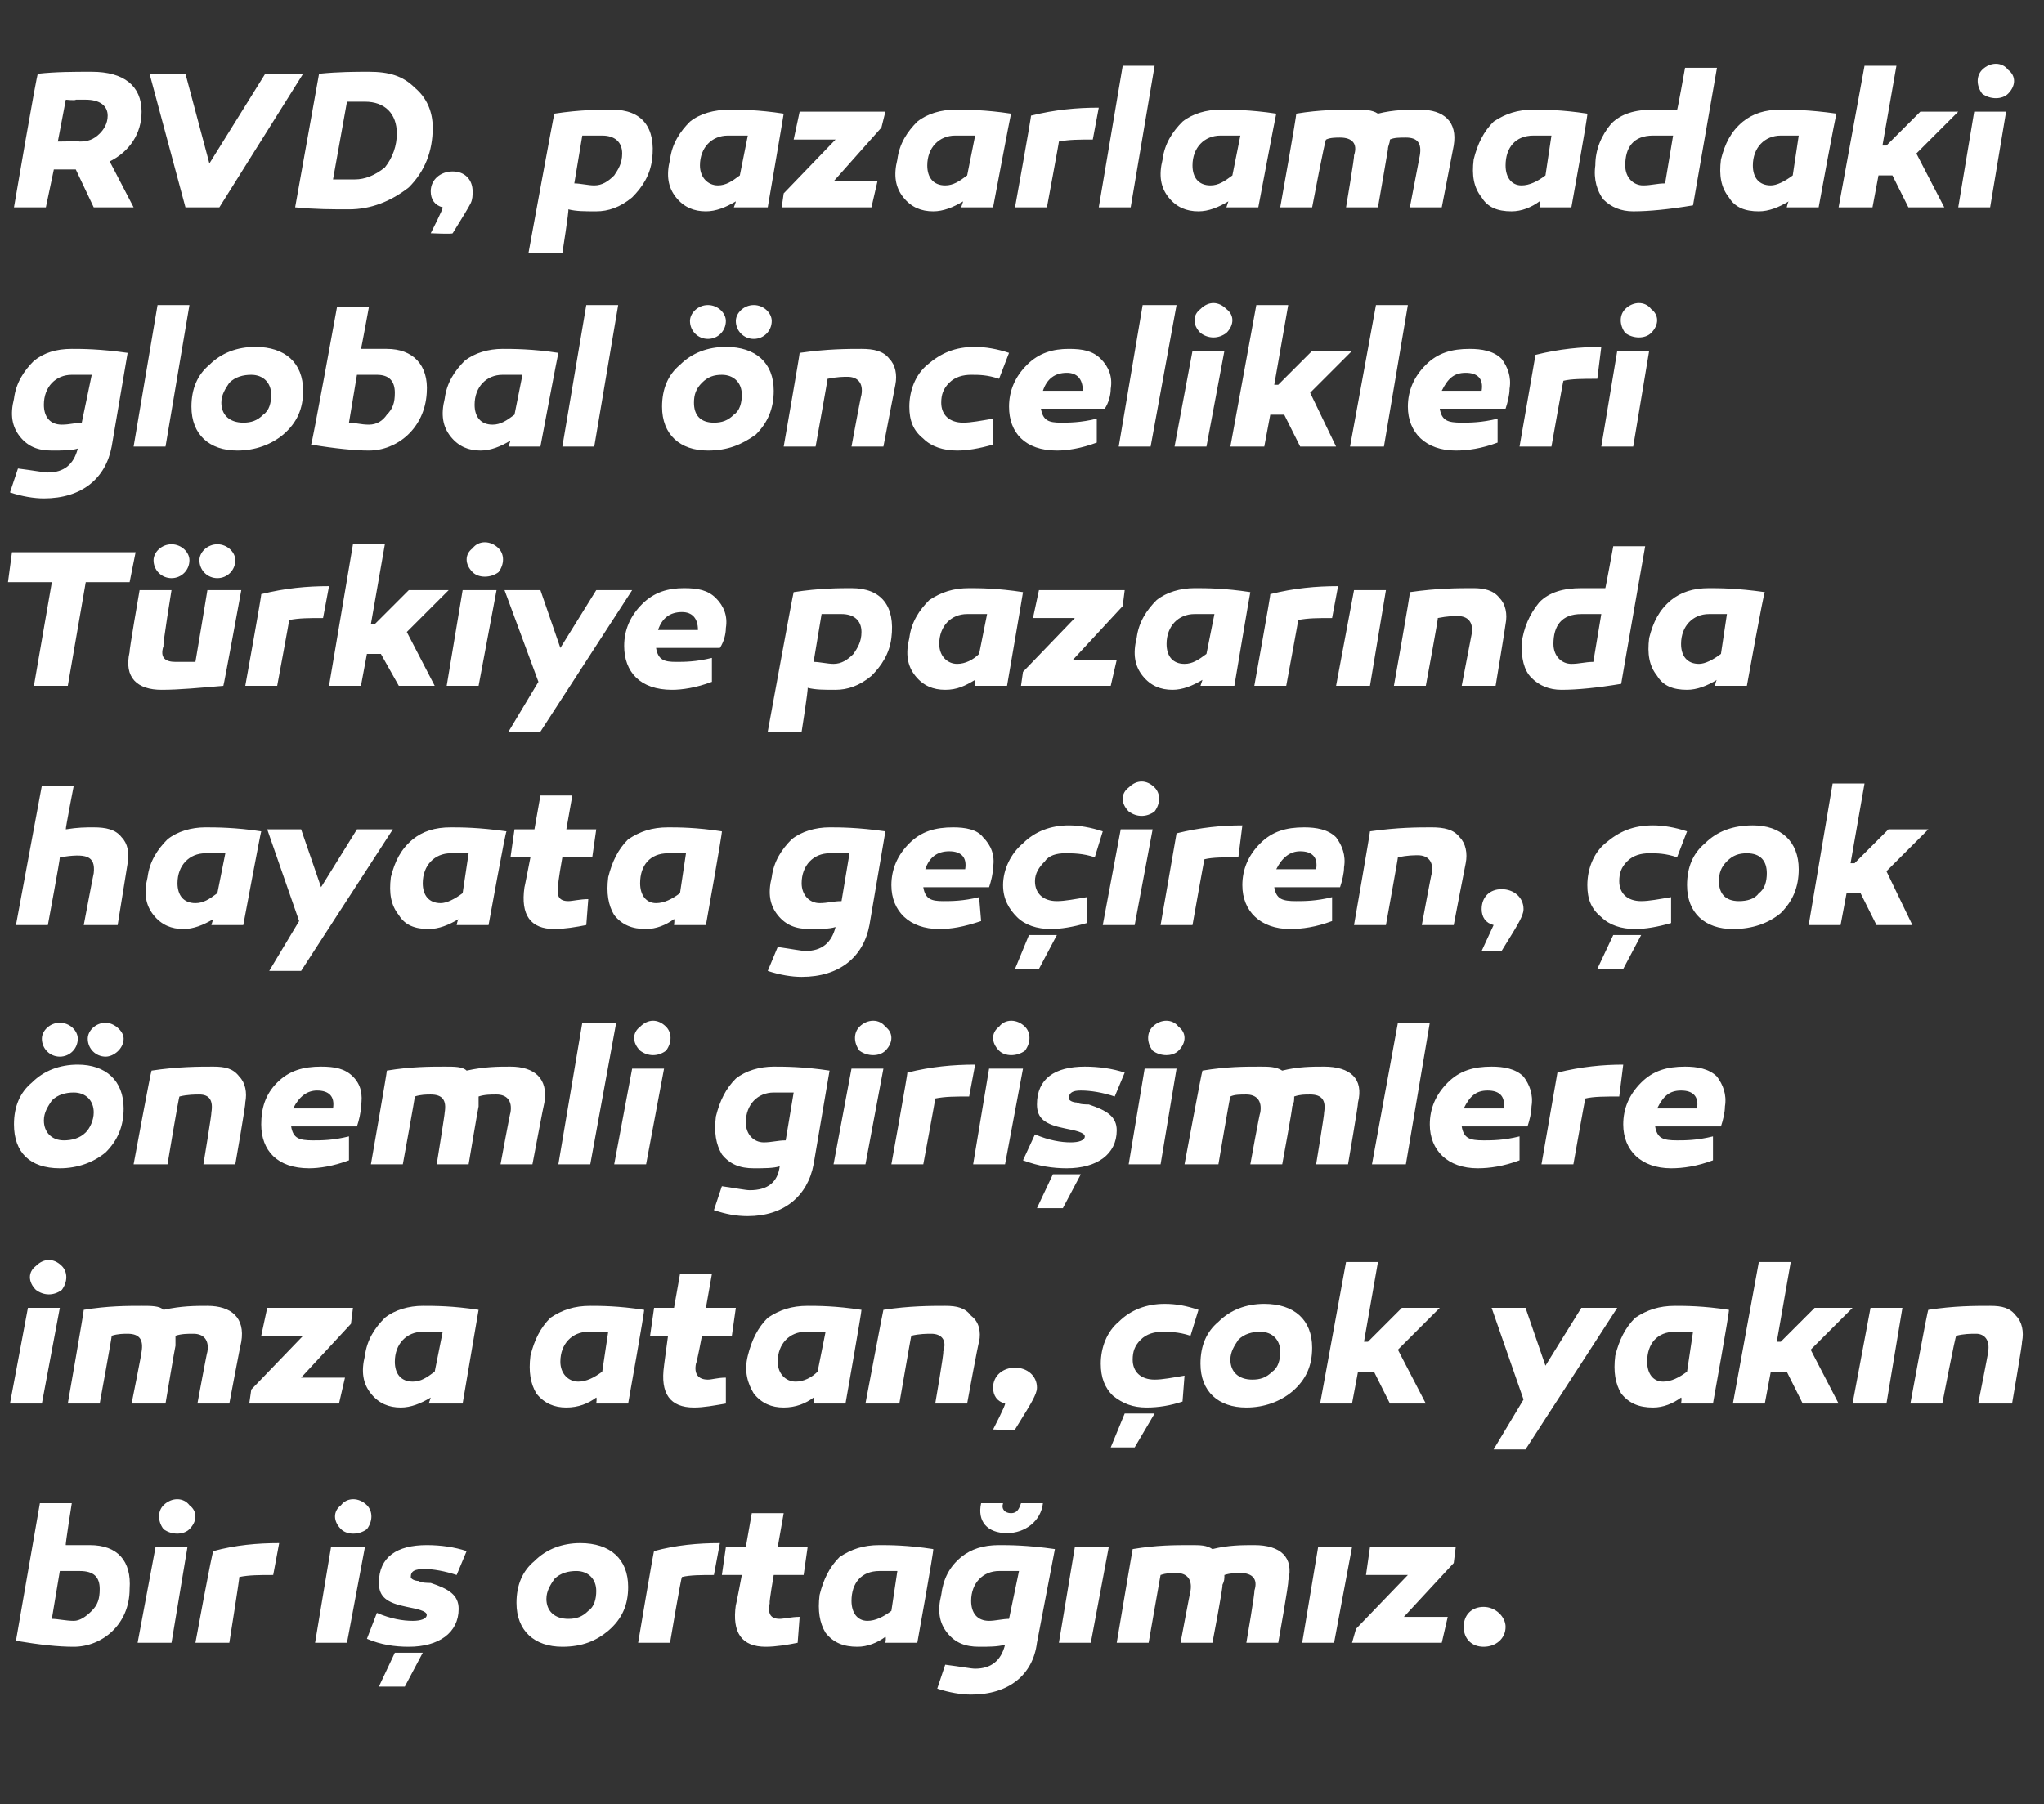 <?xml version="1.0" standalone="no"?><!DOCTYPE svg PUBLIC "-//W3C//DTD SVG 1.1//EN" "http://www.w3.org/Graphics/SVG/1.1/DTD/svg11.dtd"><svg xmlns="http://www.w3.org/2000/svg" version="1.1" width="102.5px" height="90.5px" viewBox="0 -3 102.5 90.5" style="top:-3px"><rect x="0" y="-3" width="102.5" height="90.5" fill="#333333" stroke="none"/>  <desc>RVD, pazarlamadaki global ncelikleri T rkiye pazar nda hayata ge iren, ok nemli giri imlere imza atan, ok yak n b...</desc>  <defs/>  <g id="Polygon47406">    <path d="M 3.3 74.5 C 3.8 74.5 4.2 74.5 4.5 74.5 C 5.9 74.5 6.6 75.3 6.5 76.7 C 6.5 78.5 5.1 79.6 3.7 79.6 C 2.9 79.6 2 79.5 0.8 79.3 C 0.79 79.35 2 72.4 2 72.4 L 3.6 72.4 C 3.6 72.4 3.26 74.54 3.3 74.5 Z M 4 75.8 C 3.7 75.8 3.4 75.8 3 75.8 C 3 75.8 2.6 78.2 2.6 78.2 C 2.9 78.2 3.3 78.3 3.7 78.3 C 4 78.3 4.3 78.1 4.6 77.8 C 4.9 77.5 5 77.2 5 76.7 C 5 76.1 4.7 75.8 4 75.8 C 4 75.8 4 75.8 4 75.8 Z M 8.2 73.7 C 7.9 73.3 7.9 72.8 8.2 72.5 C 8.6 72.1 9.2 72.1 9.5 72.5 C 9.9 72.8 9.9 73.3 9.5 73.7 C 9.2 74 8.6 74 8.2 73.7 Z M 8.6 79.4 L 6.9 79.4 L 7.8 74.6 L 9.4 74.6 L 8.6 79.4 Z M 13.7 76 C 13 76 12.5 76 12 76.1 C 12.03 76.07 11.5 79.4 11.5 79.4 L 9.8 79.4 C 9.8 79.4 10.65 74.75 10.7 74.8 C 11.8 74.5 12.9 74.4 14 74.4 C 14 74.4 13.7 76 13.7 76 Z M 17.1 73.7 C 16.7 73.3 16.7 72.8 17.1 72.5 C 17.4 72.1 18 72.1 18.4 72.5 C 18.7 72.8 18.7 73.3 18.4 73.7 C 18 74 17.4 74 17.1 73.7 Z M 17.4 79.4 L 15.8 79.4 L 16.6 74.6 L 18.3 74.6 L 17.4 79.4 Z M 18.9 77.9 C 19.6 78.2 20.2 78.3 20.7 78.3 C 21.1 78.3 21.4 78.2 21.4 78 C 21.4 77.8 20.9 77.7 20.4 77.6 C 19.4 77.4 19 77.1 19 76.4 C 19 75.1 19.9 74.5 21.4 74.5 C 22.1 74.5 22.8 74.6 23.4 74.8 C 23.4 74.8 22.9 76 22.9 76 C 22.3 75.8 21.7 75.7 21.3 75.7 C 20.8 75.7 20.6 75.8 20.6 76.1 C 20.6 76.2 20.8 76.3 21 76.3 C 21.1 76.4 21.5 76.4 21.6 76.4 C 22.5 76.7 23 77 23 77.7 C 23 78.9 22 79.6 20.5 79.6 C 19.8 79.6 19.1 79.5 18.4 79.2 C 18.4 79.2 18.9 77.9 18.9 77.9 Z M 19 81.6 L 19.8 79.9 L 21.2 79.9 L 20.3 81.6 L 19 81.6 Z M 31.5 76.6 C 31.5 77.5 31.2 78.2 30.5 78.8 C 29.9 79.3 29.2 79.6 28.2 79.6 C 26.8 79.6 25.9 78.8 25.9 77.4 C 25.9 76.5 26.2 75.8 26.8 75.3 C 27.4 74.7 28.2 74.4 29.1 74.4 C 30.6 74.4 31.5 75.2 31.5 76.6 Z M 29.5 77.8 C 29.8 77.6 29.9 77.2 29.9 76.8 C 29.9 76.2 29.5 75.8 28.9 75.8 C 28.5 75.8 28.1 75.9 27.8 76.2 C 27.6 76.5 27.4 76.8 27.4 77.2 C 27.4 77.8 27.8 78.2 28.5 78.2 C 28.9 78.2 29.2 78.1 29.5 77.8 Z M 35.8 76 C 35.2 76 34.6 76 34.2 76.1 C 34.16 76.07 33.6 79.4 33.6 79.4 L 32 79.4 C 32 79.4 32.78 74.75 32.8 74.8 C 33.9 74.5 35 74.4 36.1 74.4 C 36.1 74.4 35.8 76 35.8 76 Z M 40 79.4 C 39.5 79.5 38.9 79.6 38.4 79.6 C 37.2 79.6 36.7 78.9 36.9 77.5 C 36.91 77.54 37.2 76 37.2 76 L 36.2 76 L 36.4 74.6 L 37.4 74.6 L 37.7 72.9 L 39.3 72.9 L 39 74.6 L 40.5 74.6 L 40.3 76 L 38.8 76 C 38.8 76 38.56 77.38 38.6 77.4 C 38.5 77.9 38.6 78.2 39.1 78.2 C 39.3 78.2 39.7 78.1 40.1 78.1 C 40.1 78.1 40 79.4 40 79.4 Z M 46.8 74.7 C 46.85 74.69 46 79.4 46 79.4 L 44.4 79.4 C 44.4 79.4 44.45 79.12 44.4 79.1 C 44 79.4 43.5 79.6 43 79.6 C 42.3 79.6 41.8 79.4 41.4 78.9 C 41.1 78.4 41 77.8 41.1 77 C 41.3 76.2 41.6 75.6 42.1 75.1 C 42.7 74.7 43.3 74.5 44.1 74.5 C 44.6 74.5 45.5 74.5 46.8 74.7 Z M 42.7 77.3 C 42.7 77.9 43 78.3 43.5 78.3 C 43.9 78.3 44.3 78.1 44.7 77.8 C 44.7 77.8 45 75.8 45 75.8 C 44.7 75.8 44.3 75.8 44.1 75.8 C 43.2 75.8 42.7 76.4 42.7 77.3 Z M 52.3 72.4 C 52.2 73.3 51.4 73.9 50.5 73.9 C 49.5 73.9 49 73.3 49.2 72.4 C 49.2 72.4 50.3 72.4 50.3 72.4 C 50.2 72.7 50.4 72.9 50.7 72.9 C 51 72.9 51.1 72.7 51.2 72.4 C 51.2 72.4 52.3 72.4 52.3 72.4 Z M 52.9 74.7 C 52.9 74.7 52 79.4 52 79.4 C 51.8 81 50.6 82 48.7 82 C 48.2 82 47.6 81.9 47 81.7 C 47 81.7 47.4 80.5 47.4 80.5 C 48.2 80.6 48.7 80.7 48.9 80.7 C 49.7 80.7 50.2 80.3 50.4 79.5 C 50 79.6 49.6 79.6 49.1 79.6 C 48.4 79.6 47.9 79.4 47.5 78.9 C 47.1 78.4 47 77.8 47.2 77 C 47.3 76.2 47.6 75.6 48.2 75.1 C 48.7 74.7 49.3 74.5 50.1 74.5 C 50.6 74.5 51.5 74.5 52.9 74.7 Z M 48.7 77.3 C 48.7 77.9 49 78.3 49.6 78.3 C 49.9 78.3 50.3 78.2 50.6 78.2 C 50.6 78.2 51.1 75.8 51.1 75.8 C 50.7 75.8 50.4 75.8 50.1 75.8 C 49.3 75.8 48.7 76.4 48.7 77.3 Z M 54.7 79.4 L 53.1 79.4 L 53.9 74.6 L 55.6 74.6 L 54.7 79.4 Z M 64.6 76.3 C 64.65 76.32 64.1 79.4 64.1 79.4 L 62.5 79.4 C 62.5 79.4 62.95 76.8 62.9 76.8 C 63.1 76.2 62.8 75.9 62.2 75.9 C 62 75.9 61.7 75.9 61.4 76 C 61.4 76.2 61.4 76.3 61.3 76.5 C 61.35 76.53 60.8 79.4 60.8 79.4 L 59.2 79.4 C 59.2 79.4 59.69 76.8 59.7 76.8 C 59.8 76.2 59.5 75.9 59 75.9 C 58.7 75.9 58.5 75.9 58.2 76 C 58.2 75.96 57.6 79.4 57.6 79.4 L 56 79.4 C 56 79.4 56.79 74.71 56.8 74.7 C 58 74.5 58.9 74.5 59.7 74.5 C 60.2 74.5 60.5 74.5 60.8 74.7 C 61.6 74.5 62.3 74.5 62.9 74.5 C 64.2 74.5 64.9 75.1 64.6 76.3 Z M 66.9 79.4 L 65.3 79.4 L 66.1 74.6 L 67.8 74.6 L 66.9 79.4 Z M 70.4 78.1 L 72.6 78.1 L 72.3 79.4 L 67.8 79.4 L 68 78.7 L 70.6 76 L 68.5 76 L 68.7 74.6 L 73 74.6 L 72.9 75.4 L 70.4 78.1 Z M 74.4 79.6 C 73.8 79.6 73.4 79.2 73.4 78.6 C 73.4 78 73.8 77.6 74.4 77.6 C 75 77.6 75.5 78.1 75.5 78.6 C 75.5 79.2 75 79.6 74.4 79.6 Z " stroke="none" fill="#fff"/>  </g>  <g id="Polygon47405">    <path d="M 1.8 61.7 C 1.4 61.3 1.4 60.8 1.8 60.5 C 2.2 60.1 2.7 60.1 3.1 60.5 C 3.4 60.8 3.4 61.3 3.1 61.7 C 2.7 62 2.2 62 1.8 61.7 Z M 2.1 67.4 L 0.5 67.4 L 1.4 62.6 L 3 62.6 L 2.1 67.4 Z M 12.1 64.3 C 12.08 64.32 11.5 67.4 11.5 67.4 L 9.9 67.4 C 9.9 67.4 10.38 64.8 10.4 64.8 C 10.5 64.2 10.2 63.9 9.7 63.9 C 9.4 63.9 9.1 63.9 8.8 64 C 8.8 64.2 8.8 64.3 8.8 64.5 C 8.78 64.53 8.3 67.4 8.3 67.4 L 6.6 67.4 C 6.6 67.4 7.12 64.8 7.1 64.8 C 7.2 64.2 7 63.9 6.4 63.9 C 6.2 63.9 5.9 63.9 5.6 64 C 5.63 63.96 5 67.4 5 67.4 L 3.4 67.4 C 3.4 67.4 4.22 62.71 4.2 62.7 C 5.4 62.5 6.4 62.5 7.1 62.5 C 7.6 62.5 8 62.5 8.2 62.7 C 9.1 62.5 9.8 62.5 10.4 62.5 C 11.6 62.5 12.3 63.1 12.1 64.3 Z M 15.1 66.1 L 17.3 66.1 L 17 67.4 L 12.5 67.4 L 12.6 66.7 L 15.2 64 L 13.1 64 L 13.4 62.6 L 17.7 62.6 L 17.6 63.4 L 15.1 66.1 Z M 24 62.7 C 24 62.69 23.2 67.4 23.2 67.4 L 21.5 67.4 C 21.5 67.4 21.6 67.12 21.6 67.1 C 21.1 67.4 20.6 67.6 20.1 67.6 C 19.5 67.6 19 67.4 18.6 66.9 C 18.2 66.4 18.1 65.8 18.3 65 C 18.4 64.2 18.8 63.6 19.3 63.1 C 19.8 62.7 20.5 62.5 21.2 62.5 C 21.8 62.5 22.7 62.5 24 62.7 Z M 19.8 65.3 C 19.8 65.9 20.1 66.3 20.7 66.3 C 21.1 66.3 21.4 66.1 21.8 65.8 C 21.8 65.8 22.2 63.8 22.2 63.8 C 21.8 63.8 21.5 63.8 21.2 63.8 C 20.4 63.8 19.8 64.4 19.8 65.3 Z M 32.3 62.7 C 32.34 62.69 31.5 67.4 31.5 67.4 L 29.9 67.4 C 29.9 67.4 29.94 67.12 29.9 67.1 C 29.5 67.4 29 67.6 28.4 67.6 C 27.8 67.6 27.3 67.4 26.9 66.9 C 26.6 66.4 26.5 65.8 26.6 65 C 26.8 64.2 27.1 63.6 27.6 63.1 C 28.2 62.7 28.8 62.5 29.6 62.5 C 30.1 62.5 31 62.5 32.3 62.7 Z M 28.1 65.3 C 28.1 65.9 28.5 66.3 29 66.3 C 29.4 66.3 29.8 66.1 30.2 65.8 C 30.2 65.8 30.5 63.8 30.5 63.8 C 30.2 63.8 29.8 63.8 29.5 63.8 C 28.7 63.8 28.1 64.4 28.1 65.3 Z M 36.4 67.4 C 35.8 67.5 35.3 67.6 34.8 67.6 C 33.6 67.6 33.1 66.9 33.3 65.5 C 33.29 65.54 33.5 64 33.5 64 L 32.6 64 L 32.8 62.6 L 33.8 62.6 L 34.1 60.9 L 35.7 60.9 L 35.4 62.6 L 36.9 62.6 L 36.7 64 L 35.2 64 C 35.2 64 34.94 65.38 34.9 65.4 C 34.8 65.9 35 66.2 35.5 66.2 C 35.7 66.2 36 66.1 36.4 66.1 C 36.4 66.1 36.4 67.4 36.4 67.4 Z M 43.2 62.7 C 43.23 62.69 42.4 67.4 42.4 67.4 L 40.8 67.4 C 40.8 67.4 40.83 67.12 40.8 67.1 C 40.4 67.4 39.9 67.6 39.3 67.6 C 38.7 67.6 38.2 67.4 37.8 66.9 C 37.5 66.4 37.3 65.8 37.5 65 C 37.7 64.2 38 63.6 38.5 63.1 C 39.1 62.7 39.7 62.5 40.5 62.5 C 41 62.5 41.9 62.5 43.2 62.7 Z M 39 65.3 C 39 65.9 39.4 66.3 39.9 66.3 C 40.3 66.3 40.7 66.1 41 65.8 C 41 65.8 41.4 63.8 41.4 63.8 C 41.1 63.8 40.7 63.8 40.4 63.8 C 39.6 63.8 39 64.4 39 65.3 Z M 48.7 63 C 49.1 63.3 49.2 63.8 49.1 64.3 C 49.06 64.32 48.5 67.4 48.5 67.4 L 46.9 67.4 C 46.9 67.4 47.35 64.8 47.3 64.8 C 47.5 64.2 47.2 63.9 46.7 63.9 C 46.5 63.9 46.1 63.9 45.7 64 C 45.69 63.97 45.1 67.4 45.1 67.4 L 43.4 67.4 C 43.4 67.4 44.29 62.69 44.3 62.7 C 45.6 62.5 46.7 62.5 47.4 62.5 C 48 62.5 48.4 62.6 48.7 63 Z M 50.4 67.4 C 50 67.3 49.8 67 49.8 66.6 C 49.8 66 50.3 65.6 50.9 65.6 C 51.5 65.6 52 66 52 66.6 C 52 66.8 51.9 67 51.8 67.2 C 51.7 67.4 51.4 67.9 50.9 68.7 C 50.9 68.75 49.8 68.7 49.8 68.7 C 49.8 68.7 50.45 67.45 50.4 67.4 Z M 59.7 64 C 59.1 63.8 58.6 63.8 58.3 63.8 C 57.9 63.8 57.5 63.9 57.2 64.2 C 56.9 64.5 56.8 64.8 56.8 65.2 C 56.8 65.8 57.2 66.2 57.9 66.2 C 58.3 66.2 58.8 66.1 59.4 66 C 59.4 66 59.3 67.3 59.3 67.3 C 58.7 67.5 58.1 67.6 57.5 67.6 C 56.8 67.6 56.3 67.4 55.8 67 C 55.4 66.6 55.2 66.1 55.2 65.4 C 55.2 64.6 55.5 63.8 56.1 63.3 C 56.7 62.7 57.5 62.4 58.4 62.4 C 59 62.4 59.5 62.5 60.1 62.7 C 60.1 62.7 59.7 64 59.7 64 Z M 55.7 69.6 L 56.4 67.9 L 57.9 67.9 L 56.9 69.6 L 55.7 69.6 Z M 65.8 64.6 C 65.8 65.5 65.5 66.2 64.8 66.8 C 64.2 67.3 63.4 67.6 62.5 67.6 C 61.1 67.6 60.2 66.8 60.2 65.4 C 60.2 64.5 60.5 63.8 61.1 63.3 C 61.7 62.7 62.5 62.4 63.4 62.4 C 64.9 62.4 65.8 63.2 65.8 64.6 Z M 63.8 65.8 C 64.1 65.6 64.2 65.2 64.2 64.8 C 64.2 64.2 63.8 63.8 63.2 63.8 C 62.8 63.8 62.4 63.9 62.1 64.2 C 61.9 64.5 61.7 64.8 61.7 65.2 C 61.7 65.8 62.1 66.2 62.8 66.2 C 63.2 66.2 63.5 66.1 63.8 65.8 Z M 68.6 64.3 L 70.3 62.6 L 72.2 62.6 L 70.1 64.7 L 71.5 67.4 L 69.7 67.4 L 68.9 65.8 L 68.1 65.8 L 67.8 67.4 L 66.2 67.4 L 67.5 60.3 L 69.1 60.3 L 68.4 64.3 L 68.6 64.3 Z M 76.5 69.7 L 74.9 69.7 L 76.4 67.2 L 74.8 62.6 L 76.5 62.6 L 77.5 65.5 L 79.3 62.6 L 81.1 62.6 L 76.5 69.7 Z M 86.7 62.7 C 86.75 62.69 85.9 67.4 85.9 67.4 L 84.3 67.4 C 84.3 67.4 84.35 67.12 84.3 67.1 C 83.9 67.4 83.4 67.6 82.9 67.6 C 82.2 67.6 81.7 67.4 81.3 66.9 C 81 66.4 80.9 65.8 81 65 C 81.2 64.2 81.5 63.6 82 63.1 C 82.6 62.7 83.2 62.5 84 62.5 C 84.5 62.5 85.4 62.5 86.7 62.7 Z M 82.6 65.3 C 82.6 65.9 82.9 66.3 83.4 66.3 C 83.8 66.3 84.2 66.1 84.6 65.8 C 84.6 65.8 84.9 63.8 84.9 63.8 C 84.6 63.8 84.2 63.8 84 63.8 C 83.1 63.8 82.6 64.4 82.6 65.3 Z M 89.3 64.3 L 91 62.6 L 92.9 62.6 L 90.8 64.7 L 92.2 67.4 L 90.4 67.4 L 89.6 65.8 L 88.8 65.8 L 88.5 67.4 L 86.9 67.4 L 88.2 60.3 L 89.8 60.3 L 89.1 64.3 L 89.3 64.3 Z M 94.6 67.4 L 92.9 67.4 L 93.8 62.6 L 95.4 62.6 L 94.6 67.4 Z M 101.1 63 C 101.4 63.3 101.5 63.8 101.4 64.3 C 101.43 64.32 100.9 67.4 100.9 67.4 L 99.2 67.4 C 99.2 67.4 99.72 64.8 99.7 64.8 C 99.8 64.2 99.5 63.9 99.1 63.9 C 98.8 63.9 98.5 63.9 98.1 64 C 98.06 63.97 97.4 67.4 97.4 67.4 L 95.8 67.4 C 95.8 67.4 96.66 62.69 96.7 62.7 C 98 62.5 99 62.5 99.8 62.5 C 100.4 62.5 100.8 62.6 101.1 63 Z " stroke="none" fill="#fff"/>  </g>  <g id="Polygon47404">    <path d="M 3.9 49.1 C 3.9 49.6 3.5 50 3 50 C 2.5 50 2.1 49.6 2.1 49.1 C 2.1 48.7 2.5 48.3 3 48.3 C 3.5 48.3 3.9 48.7 3.9 49.1 Z M 6.2 49.1 C 6.2 49.6 5.7 50 5.3 50 C 4.8 50 4.4 49.6 4.4 49.1 C 4.4 48.7 4.8 48.3 5.3 48.3 C 5.7 48.3 6.2 48.7 6.2 49.1 Z M 3.9 50.4 C 5.3 50.4 6.2 51.2 6.2 52.6 C 6.2 53.5 5.9 54.2 5.3 54.8 C 4.7 55.3 3.9 55.6 3 55.6 C 1.5 55.6 0.7 54.8 0.7 53.4 C 0.7 52.5 1 51.8 1.6 51.3 C 2.2 50.7 3 50.4 3.9 50.4 C 3.9 50.4 3.9 50.4 3.9 50.4 Z M 4.3 53.8 C 4.5 53.6 4.7 53.2 4.7 52.8 C 4.7 52.2 4.3 51.8 3.7 51.8 C 3.3 51.8 2.9 51.9 2.6 52.2 C 2.4 52.5 2.2 52.8 2.2 53.2 C 2.2 53.8 2.6 54.2 3.2 54.2 C 3.6 54.2 4 54.1 4.3 53.8 Z M 12 51 C 12.3 51.3 12.4 51.8 12.3 52.3 C 12.34 52.32 11.8 55.4 11.8 55.4 L 10.2 55.4 C 10.2 55.4 10.63 52.8 10.6 52.8 C 10.7 52.2 10.5 51.9 10 51.9 C 9.8 51.9 9.4 51.9 9 52 C 8.97 51.97 8.4 55.4 8.4 55.4 L 6.7 55.4 C 6.7 55.4 7.57 50.69 7.6 50.7 C 8.9 50.5 10 50.5 10.7 50.5 C 11.3 50.5 11.7 50.6 12 51 Z M 17.7 51 C 18.1 51.4 18.2 51.9 18.1 52.5 C 18.1 52.8 18 53.2 17.9 53.5 C 17.9 53.5 14.6 53.5 14.6 53.5 C 14.7 54.1 15 54.2 15.7 54.2 C 16.1 54.2 16.7 54.2 17.5 54 C 17.5 54 17.5 55.2 17.5 55.2 C 16.7 55.5 16 55.6 15.5 55.6 C 13.9 55.6 13.1 54.7 13.1 53.4 C 13.1 52.6 13.3 51.9 13.9 51.3 C 14.5 50.7 15.2 50.5 16.1 50.5 C 16.8 50.5 17.3 50.6 17.7 51 Z M 14.7 52.6 C 14.7 52.6 16.7 52.6 16.7 52.6 C 16.8 52 16.5 51.7 15.9 51.7 C 15.4 51.7 15 52 14.7 52.6 Z M 27.3 52.3 C 27.28 52.32 26.7 55.4 26.7 55.4 L 25.1 55.4 C 25.1 55.4 25.58 52.8 25.6 52.8 C 25.7 52.2 25.4 51.9 24.9 51.9 C 24.6 51.9 24.3 51.9 24 52 C 24 52.2 24 52.3 24 52.5 C 23.98 52.53 23.5 55.4 23.5 55.4 L 21.9 55.4 C 21.9 55.4 22.32 52.8 22.3 52.8 C 22.4 52.2 22.2 51.9 21.6 51.9 C 21.4 51.9 21.1 51.9 20.8 52 C 20.83 51.96 20.2 55.4 20.2 55.4 L 18.6 55.4 C 18.6 55.4 19.42 50.71 19.4 50.7 C 20.6 50.5 21.6 50.5 22.3 50.5 C 22.8 50.5 23.2 50.5 23.4 50.7 C 24.3 50.5 25 50.5 25.6 50.5 C 26.8 50.5 27.5 51.1 27.3 52.3 Z M 29.6 55.4 L 28 55.4 L 29.2 48.3 L 30.9 48.3 L 29.6 55.4 Z M 32.1 49.7 C 31.7 49.3 31.7 48.8 32.1 48.5 C 32.5 48.1 33 48.1 33.4 48.5 C 33.7 48.8 33.7 49.3 33.4 49.7 C 33 50 32.5 50 32.1 49.7 Z M 32.4 55.4 L 30.8 55.4 L 31.7 50.6 L 33.3 50.6 L 32.4 55.4 Z M 41.6 50.7 C 41.6 50.7 40.8 55.4 40.8 55.4 C 40.5 57 39.3 58 37.5 58 C 36.9 58 36.4 57.9 35.8 57.7 C 35.8 57.7 36.2 56.5 36.2 56.5 C 36.9 56.6 37.4 56.7 37.6 56.7 C 38.5 56.7 39 56.3 39.1 55.5 C 38.8 55.6 38.3 55.6 37.8 55.6 C 37.1 55.6 36.6 55.4 36.2 54.9 C 35.9 54.4 35.8 53.8 35.9 53 C 36.1 52.2 36.4 51.6 36.9 51.1 C 37.4 50.7 38.1 50.5 38.8 50.5 C 39.3 50.5 40.3 50.5 41.6 50.7 Z M 37.4 53.3 C 37.4 53.9 37.8 54.3 38.3 54.3 C 38.7 54.3 39 54.2 39.4 54.2 C 39.4 54.2 39.8 51.8 39.8 51.8 C 39.5 51.8 39.1 51.8 38.8 51.8 C 38 51.8 37.4 52.4 37.4 53.3 Z M 43.1 49.7 C 42.8 49.3 42.8 48.8 43.1 48.5 C 43.5 48.1 44.1 48.1 44.4 48.5 C 44.8 48.8 44.8 49.3 44.4 49.7 C 44.1 50 43.5 50 43.1 49.7 Z M 43.4 55.4 L 41.8 55.4 L 42.7 50.6 L 44.3 50.6 L 43.4 55.4 Z M 48.6 52 C 47.9 52 47.4 52 46.9 52.1 C 46.92 52.07 46.3 55.4 46.3 55.4 L 44.7 55.4 C 44.7 55.4 45.54 50.75 45.5 50.8 C 46.7 50.5 47.8 50.4 48.9 50.4 C 48.9 50.4 48.6 52 48.6 52 Z M 50.1 49.7 C 49.7 49.3 49.7 48.8 50.1 48.5 C 50.4 48.1 51 48.1 51.4 48.5 C 51.7 48.8 51.7 49.3 51.4 49.7 C 51 50 50.4 50 50.1 49.7 Z M 50.4 55.4 L 48.8 55.4 L 49.6 50.6 L 51.3 50.6 L 50.4 55.4 Z M 51.9 53.9 C 52.6 54.2 53.2 54.3 53.7 54.3 C 54.1 54.3 54.4 54.2 54.4 54 C 54.4 53.8 53.9 53.7 53.4 53.6 C 52.4 53.4 52 53.1 52 52.4 C 52 51.1 52.9 50.5 54.4 50.5 C 55.1 50.5 55.8 50.6 56.4 50.8 C 56.4 50.8 55.9 52 55.9 52 C 55.3 51.8 54.7 51.7 54.2 51.7 C 53.8 51.7 53.6 51.8 53.6 52.1 C 53.6 52.2 53.8 52.3 54 52.3 C 54.1 52.4 54.5 52.4 54.6 52.4 C 55.5 52.7 56 53 56 53.7 C 56 54.9 55 55.6 53.5 55.6 C 52.8 55.6 52.1 55.5 51.3 55.2 C 51.3 55.2 51.9 53.9 51.9 53.9 Z M 52 57.6 L 52.8 55.9 L 54.2 55.9 L 53.3 57.6 L 52 57.6 Z M 57.8 49.7 C 57.5 49.3 57.5 48.8 57.8 48.5 C 58.2 48.1 58.8 48.1 59.1 48.5 C 59.5 48.8 59.5 49.3 59.1 49.7 C 58.8 50 58.2 50 57.8 49.7 Z M 58.2 55.4 L 56.6 55.4 L 57.4 50.6 L 59 50.6 L 58.2 55.4 Z M 68.1 52.3 C 68.13 52.32 67.6 55.4 67.6 55.4 L 66 55.4 C 66 55.4 66.43 52.8 66.4 52.8 C 66.5 52.2 66.3 51.9 65.7 51.9 C 65.4 51.9 65.2 51.9 64.9 52 C 64.9 52.2 64.9 52.3 64.8 52.5 C 64.83 52.53 64.3 55.4 64.3 55.4 L 62.7 55.4 C 62.7 55.4 63.17 52.8 63.2 52.8 C 63.3 52.2 63 51.9 62.5 51.9 C 62.2 51.9 61.9 51.9 61.7 52 C 61.68 51.96 61.1 55.4 61.1 55.4 L 59.4 55.4 C 59.4 55.4 60.27 50.71 60.3 50.7 C 61.5 50.5 62.4 50.5 63.2 50.5 C 63.6 50.5 64 50.5 64.3 50.7 C 65.1 50.5 65.8 50.5 66.4 50.5 C 67.7 50.5 68.4 51.1 68.1 52.3 Z M 70.5 55.4 L 68.8 55.4 L 70.1 48.3 L 71.7 48.3 L 70.5 55.4 Z M 76.4 51 C 76.7 51.4 76.9 51.9 76.8 52.5 C 76.8 52.8 76.7 53.2 76.6 53.5 C 76.6 53.5 73.3 53.5 73.3 53.5 C 73.4 54.1 73.7 54.2 74.4 54.2 C 74.8 54.2 75.4 54.2 76.2 54 C 76.2 54 76.2 55.2 76.2 55.2 C 75.4 55.5 74.7 55.6 74.1 55.6 C 72.6 55.6 71.7 54.7 71.7 53.4 C 71.7 52.6 72 51.9 72.6 51.3 C 73.2 50.7 73.9 50.5 74.8 50.5 C 75.4 50.5 76 50.6 76.4 51 Z M 73.4 52.6 C 73.4 52.6 75.4 52.6 75.4 52.6 C 75.5 52 75.2 51.7 74.6 51.7 C 74 51.7 73.7 52 73.4 52.6 Z M 81.2 52 C 80.5 52 79.9 52 79.5 52.1 C 79.49 52.07 78.9 55.4 78.9 55.4 L 77.3 55.4 C 77.3 55.4 78.11 50.75 78.1 50.8 C 79.3 50.5 80.4 50.4 81.4 50.4 C 81.4 50.4 81.2 52 81.2 52 Z M 86.1 51 C 86.4 51.4 86.6 51.9 86.5 52.5 C 86.5 52.8 86.4 53.2 86.3 53.5 C 86.3 53.5 83 53.5 83 53.5 C 83.1 54.1 83.4 54.2 84.1 54.2 C 84.5 54.2 85.1 54.2 85.9 54 C 85.9 54 85.9 55.2 85.9 55.2 C 85.1 55.5 84.4 55.6 83.8 55.6 C 82.3 55.6 81.4 54.7 81.4 53.4 C 81.4 52.6 81.7 51.9 82.3 51.3 C 82.9 50.7 83.6 50.5 84.5 50.5 C 85.1 50.5 85.7 50.6 86.1 51 Z M 83.1 52.6 C 83.1 52.6 85.1 52.6 85.1 52.6 C 85.2 52 84.9 51.7 84.3 51.7 C 83.7 51.7 83.4 52 83.1 52.6 Z " stroke="none" fill="#fff"/>  </g>  <g id="Polygon47403">    <path d="M 6.1 39 C 6.4 39.3 6.5 39.8 6.4 40.3 C 6.4 40.32 5.9 43.4 5.9 43.4 L 4.2 43.4 C 4.2 43.4 4.69 40.8 4.7 40.8 C 4.8 39.9 4.3 39.8 3 40 C 3.03 40.01 2.4 43.4 2.4 43.4 L 0.8 43.4 L 2.1 36.4 L 3.7 36.4 C 3.7 36.4 3.28 38.56 3.3 38.6 C 3.9 38.5 4.3 38.5 4.7 38.5 C 5.3 38.5 5.8 38.6 6.1 39 Z M 13.1 38.7 C 13.08 38.69 12.2 43.4 12.2 43.4 L 10.6 43.4 C 10.6 43.4 10.68 43.12 10.7 43.1 C 10.2 43.4 9.7 43.6 9.2 43.6 C 8.6 43.6 8.1 43.4 7.7 42.9 C 7.3 42.4 7.2 41.8 7.4 41 C 7.5 40.2 7.9 39.6 8.4 39.1 C 8.9 38.7 9.6 38.5 10.3 38.5 C 10.8 38.5 11.8 38.5 13.1 38.7 Z M 8.9 41.3 C 8.9 41.9 9.2 42.3 9.8 42.3 C 10.2 42.3 10.5 42.1 10.9 41.8 C 10.9 41.8 11.3 39.8 11.3 39.8 C 10.9 39.8 10.6 39.8 10.3 39.8 C 9.5 39.8 8.9 40.4 8.9 41.3 Z M 15.1 45.7 L 13.5 45.7 L 15 43.2 L 13.4 38.6 L 15.1 38.6 L 16.1 41.5 L 17.9 38.6 L 19.7 38.6 L 15.1 45.7 Z M 25.4 38.7 C 25.35 38.69 24.5 43.4 24.5 43.4 L 22.9 43.4 C 22.9 43.4 22.95 43.12 23 43.1 C 22.5 43.4 22 43.6 21.5 43.6 C 20.8 43.6 20.3 43.4 20 42.9 C 19.6 42.4 19.5 41.8 19.6 41 C 19.8 40.2 20.1 39.6 20.7 39.1 C 21.2 38.7 21.8 38.5 22.6 38.5 C 23.1 38.5 24 38.5 25.4 38.7 Z M 21.2 41.3 C 21.2 41.9 21.5 42.3 22.1 42.3 C 22.4 42.3 22.8 42.1 23.2 41.8 C 23.2 41.8 23.5 39.8 23.5 39.8 C 23.2 39.8 22.9 39.8 22.6 39.8 C 21.8 39.8 21.2 40.4 21.2 41.3 Z M 29.4 43.4 C 28.9 43.5 28.3 43.6 27.8 43.6 C 26.6 43.6 26.1 42.9 26.3 41.5 C 26.3 41.54 26.6 40 26.6 40 L 25.6 40 L 25.8 38.6 L 26.8 38.6 L 27.1 36.9 L 28.7 36.9 L 28.4 38.6 L 29.9 38.6 L 29.7 40 L 28.2 40 C 28.2 40 27.95 41.38 28 41.4 C 27.9 41.9 28 42.2 28.5 42.2 C 28.7 42.2 29.1 42.1 29.5 42.1 C 29.5 42.1 29.4 43.4 29.4 43.4 Z M 36.2 38.7 C 36.24 38.69 35.4 43.4 35.4 43.4 L 33.8 43.4 C 33.8 43.4 33.84 43.12 33.8 43.1 C 33.4 43.4 32.9 43.6 32.4 43.6 C 31.7 43.6 31.2 43.4 30.8 42.9 C 30.5 42.4 30.4 41.8 30.5 41 C 30.7 40.2 31 39.6 31.5 39.1 C 32.1 38.7 32.7 38.5 33.5 38.5 C 34 38.5 34.9 38.5 36.2 38.7 Z M 32.1 41.3 C 32.1 41.9 32.4 42.3 32.9 42.3 C 33.3 42.3 33.7 42.1 34.1 41.8 C 34.1 41.8 34.4 39.8 34.4 39.8 C 34.1 39.8 33.7 39.8 33.5 39.8 C 32.6 39.8 32.1 40.4 32.1 41.3 Z M 44.4 38.7 C 44.4 38.7 43.6 43.4 43.6 43.4 C 43.3 45 42.1 46 40.2 46 C 39.7 46 39.1 45.9 38.5 45.7 C 38.5 45.7 39 44.5 39 44.5 C 39.7 44.6 40.2 44.7 40.4 44.7 C 41.2 44.7 41.7 44.3 41.9 43.5 C 41.6 43.6 41.1 43.6 40.6 43.6 C 39.9 43.6 39.4 43.4 39 42.9 C 38.6 42.4 38.5 41.8 38.7 41 C 38.8 40.2 39.2 39.6 39.7 39.1 C 40.2 38.7 40.9 38.5 41.6 38.5 C 42.1 38.5 43 38.5 44.4 38.7 Z M 40.2 41.3 C 40.2 41.9 40.6 42.3 41.1 42.3 C 41.5 42.3 41.8 42.2 42.2 42.2 C 42.2 42.2 42.6 39.8 42.6 39.8 C 42.2 39.8 41.9 39.8 41.6 39.8 C 40.8 39.8 40.2 40.4 40.2 41.3 Z M 49.3 39 C 49.7 39.4 49.9 39.9 49.8 40.5 C 49.8 40.8 49.7 41.2 49.6 41.5 C 49.6 41.5 46.3 41.5 46.3 41.5 C 46.4 42.1 46.7 42.2 47.3 42.2 C 47.7 42.2 48.3 42.2 49.1 42 C 49.1 42 49.2 43.2 49.2 43.2 C 48.3 43.5 47.7 43.6 47.1 43.6 C 45.6 43.6 44.7 42.7 44.7 41.4 C 44.7 40.6 45 39.9 45.6 39.3 C 46.2 38.7 46.9 38.5 47.8 38.5 C 48.4 38.5 49 38.6 49.3 39 Z M 46.4 40.6 C 46.4 40.6 48.4 40.6 48.4 40.6 C 48.5 40 48.2 39.7 47.6 39.7 C 47 39.7 46.6 40 46.4 40.6 Z M 54.9 40 C 54.3 39.8 53.8 39.8 53.4 39.8 C 53 39.8 52.6 39.9 52.4 40.2 C 52.1 40.5 51.9 40.8 51.9 41.2 C 51.9 41.8 52.3 42.2 53 42.2 C 53.4 42.2 53.9 42.1 54.5 42 C 54.5 42 54.5 43.3 54.5 43.3 C 53.8 43.5 53.2 43.6 52.7 43.6 C 52 43.6 51.4 43.4 51 43 C 50.6 42.6 50.3 42.1 50.3 41.4 C 50.3 40.6 50.7 39.8 51.3 39.3 C 51.9 38.7 52.7 38.4 53.6 38.4 C 54.1 38.4 54.7 38.5 55.3 38.7 C 55.3 38.7 54.9 40 54.9 40 Z M 50.9 45.6 L 51.6 43.9 L 53 43.9 L 52.1 45.6 L 50.9 45.6 Z M 56.6 37.7 C 56.2 37.3 56.2 36.8 56.6 36.5 C 57 36.1 57.5 36.1 57.9 36.5 C 58.2 36.8 58.2 37.3 57.9 37.7 C 57.5 38 57 38 56.6 37.7 Z M 56.9 43.4 L 55.3 43.4 L 56.2 38.6 L 57.8 38.6 L 56.9 43.4 Z M 62.1 40 C 61.4 40 60.8 40 60.4 40.1 C 60.39 40.07 59.8 43.4 59.8 43.4 L 58.2 43.4 C 58.2 43.4 59.01 38.75 59 38.8 C 60.2 38.5 61.3 38.4 62.3 38.4 C 62.3 38.4 62.1 40 62.1 40 Z M 67 39 C 67.3 39.4 67.5 39.9 67.4 40.5 C 67.4 40.8 67.3 41.2 67.2 41.5 C 67.2 41.5 63.9 41.5 63.9 41.5 C 64 42.1 64.3 42.2 65 42.2 C 65.4 42.2 66 42.2 66.8 42 C 66.8 42 66.8 43.2 66.8 43.2 C 66 43.5 65.3 43.6 64.7 43.6 C 63.2 43.6 62.3 42.7 62.3 41.4 C 62.3 40.6 62.6 39.9 63.2 39.3 C 63.8 38.7 64.5 38.5 65.4 38.5 C 66 38.5 66.6 38.6 67 39 Z M 64 40.6 C 64 40.6 66 40.6 66 40.6 C 66.1 40 65.8 39.7 65.2 39.7 C 64.7 39.7 64.3 40 64 40.6 Z M 73.2 39 C 73.5 39.3 73.6 39.8 73.5 40.3 C 73.49 40.32 72.9 43.4 72.9 43.4 L 71.3 43.4 C 71.3 43.4 71.78 40.8 71.8 40.8 C 71.9 40.2 71.6 39.9 71.1 39.9 C 70.9 39.9 70.6 39.9 70.1 40 C 70.12 39.97 69.5 43.4 69.5 43.4 L 67.9 43.4 C 67.9 43.4 68.72 38.69 68.7 38.7 C 70.1 38.5 71.1 38.5 71.8 38.5 C 72.4 38.5 72.9 38.6 73.2 39 Z M 74.9 43.4 C 74.5 43.3 74.3 43 74.3 42.6 C 74.3 42 74.7 41.6 75.3 41.6 C 75.9 41.6 76.4 42 76.4 42.6 C 76.4 42.8 76.3 43 76.2 43.2 C 76.1 43.4 75.8 43.9 75.3 44.7 C 75.33 44.75 74.3 44.7 74.3 44.7 C 74.3 44.7 74.88 43.45 74.9 43.4 Z M 84.1 40 C 83.5 39.8 83.1 39.8 82.7 39.8 C 82.3 39.8 81.9 39.9 81.6 40.2 C 81.3 40.5 81.2 40.8 81.2 41.2 C 81.2 41.8 81.6 42.2 82.3 42.2 C 82.7 42.2 83.2 42.1 83.8 42 C 83.8 42 83.8 43.3 83.8 43.3 C 83.1 43.5 82.5 43.6 82 43.6 C 81.3 43.6 80.7 43.4 80.3 43 C 79.8 42.6 79.6 42.1 79.6 41.4 C 79.6 40.6 79.9 39.8 80.5 39.3 C 81.2 38.7 81.9 38.4 82.9 38.4 C 83.4 38.4 84 38.5 84.6 38.7 C 84.6 38.7 84.1 40 84.1 40 Z M 80.1 45.6 L 80.9 43.9 L 82.3 43.9 L 81.4 45.6 L 80.1 45.6 Z M 90.2 40.6 C 90.2 41.5 89.9 42.2 89.3 42.8 C 88.7 43.3 87.9 43.6 86.9 43.6 C 85.5 43.6 84.6 42.8 84.6 41.4 C 84.6 40.5 84.9 39.8 85.5 39.3 C 86.1 38.7 86.9 38.4 87.9 38.4 C 89.3 38.4 90.2 39.2 90.2 40.6 Z M 88.2 41.8 C 88.5 41.6 88.6 41.2 88.6 40.8 C 88.6 40.2 88.3 39.8 87.6 39.8 C 87.2 39.8 86.9 39.9 86.6 40.2 C 86.3 40.5 86.2 40.8 86.2 41.2 C 86.2 41.8 86.5 42.2 87.2 42.2 C 87.6 42.2 88 42.1 88.2 41.8 Z M 93 40.3 L 94.7 38.6 L 96.7 38.6 L 94.6 40.7 L 95.9 43.4 L 94.1 43.4 L 93.3 41.8 L 92.6 41.8 L 92.3 43.4 L 90.7 43.4 L 91.9 36.3 L 93.5 36.3 L 92.8 40.3 L 93 40.3 Z " stroke="none" fill="#fff"/>  </g>  <g id="Polygon47402">    <path d="M 3.4 31.4 L 1.7 31.4 L 2.6 26.2 L 0.4 26.2 L 0.6 24.7 L 6.8 24.7 L 6.5 26.2 L 4.3 26.2 L 3.4 31.4 Z M 11.2 31.4 C 10 31.5 9 31.6 8.1 31.6 C 6.9 31.6 6.2 31 6.5 29.7 C 6.46 29.71 7 26.6 7 26.6 L 8.6 26.6 C 8.6 26.6 8.15 29.36 8.2 29.4 C 8 30 8.3 30.2 8.8 30.2 C 9 30.2 9.3 30.2 9.8 30.2 C 9.81 30.19 10.4 26.6 10.4 26.6 L 12.1 26.6 C 12.1 26.6 11.23 31.36 11.2 31.4 Z M 9.5 25.1 C 9.5 25.6 9.1 26 8.6 26 C 8.1 26 7.7 25.6 7.7 25.1 C 7.7 24.7 8.1 24.3 8.6 24.3 C 9.1 24.3 9.5 24.7 9.5 25.1 Z M 11.8 25.1 C 11.8 25.6 11.4 26 10.9 26 C 10.4 26 10 25.6 10 25.1 C 10 24.7 10.4 24.3 10.9 24.3 C 11.4 24.3 11.8 24.7 11.8 25.1 Z M 16.2 28 C 15.5 28 15 28 14.5 28.1 C 14.52 28.07 13.9 31.4 13.9 31.4 L 12.3 31.4 C 12.3 31.4 13.14 26.75 13.1 26.8 C 14.3 26.5 15.4 26.4 16.5 26.4 C 16.5 26.4 16.2 28 16.2 28 Z M 18.8 28.3 L 20.5 26.6 L 22.5 26.6 L 20.4 28.7 L 21.8 31.4 L 20 31.4 L 19.1 29.8 L 18.4 29.8 L 18.1 31.4 L 16.5 31.4 L 17.7 24.3 L 19.3 24.3 L 18.6 28.3 L 18.8 28.3 Z M 23.7 25.7 C 23.3 25.3 23.3 24.8 23.7 24.5 C 24 24.1 24.6 24.1 25 24.5 C 25.3 24.8 25.3 25.3 25 25.7 C 24.6 26 24 26 23.7 25.7 Z M 24 31.4 L 22.4 31.4 L 23.2 26.6 L 24.9 26.6 L 24 31.4 Z M 27.1 33.7 L 25.5 33.7 L 27 31.2 L 25.3 26.6 L 27.1 26.6 L 28.1 29.5 L 29.9 26.6 L 31.7 26.6 L 27.1 33.7 Z M 35.9 27 C 36.3 27.4 36.5 27.9 36.4 28.5 C 36.4 28.8 36.3 29.2 36.1 29.5 C 36.1 29.5 32.9 29.5 32.9 29.5 C 33 30.1 33.3 30.2 33.9 30.2 C 34.3 30.2 34.9 30.2 35.7 30 C 35.7 30 35.7 31.2 35.7 31.2 C 34.9 31.5 34.2 31.6 33.7 31.6 C 32.1 31.6 31.3 30.7 31.3 29.4 C 31.3 28.6 31.6 27.9 32.2 27.3 C 32.8 26.7 33.5 26.5 34.3 26.5 C 35 26.5 35.5 26.6 35.9 27 Z M 33 28.6 C 33 28.6 35 28.6 35 28.6 C 35 28 34.7 27.7 34.2 27.7 C 33.6 27.7 33.2 28 33 28.6 Z M 44.7 29 C 44.6 29.8 44.2 30.4 43.7 30.9 C 43.1 31.4 42.5 31.6 41.9 31.6 C 41.3 31.6 40.9 31.6 40.5 31.5 C 40.54 31.55 40.2 33.7 40.2 33.7 L 38.5 33.7 C 38.5 33.7 39.78 26.69 39.8 26.7 C 41.1 26.5 42.1 26.5 42.7 26.5 C 44.2 26.5 44.9 27.4 44.7 29 Z M 42.8 29.8 C 43 29.5 43.2 29.2 43.2 28.7 C 43.2 28.1 42.8 27.8 42.2 27.8 C 41.9 27.8 41.6 27.8 41.2 27.8 C 41.2 27.8 40.8 30.2 40.8 30.2 C 41.1 30.2 41.5 30.3 41.8 30.3 C 42.2 30.3 42.5 30.1 42.8 29.8 Z M 51.3 26.7 C 51.31 26.69 50.5 31.4 50.5 31.4 L 48.9 31.4 C 48.9 31.4 48.91 31.12 48.9 31.1 C 48.4 31.4 48 31.6 47.4 31.6 C 46.8 31.6 46.3 31.4 45.9 30.9 C 45.5 30.4 45.4 29.8 45.6 29 C 45.7 28.2 46.1 27.6 46.6 27.1 C 47.2 26.7 47.8 26.5 48.6 26.5 C 49.1 26.5 50 26.5 51.3 26.7 Z M 47.1 29.3 C 47.1 29.9 47.5 30.3 48 30.3 C 48.4 30.3 48.8 30.1 49.1 29.8 C 49.1 29.8 49.5 27.8 49.5 27.8 C 49.1 27.8 48.8 27.8 48.5 27.8 C 47.7 27.8 47.1 28.4 47.1 29.3 Z M 53.8 30.1 L 56 30.1 L 55.7 31.4 L 51.2 31.4 L 51.3 30.7 L 53.9 28 L 51.8 28 L 52.1 26.6 L 56.4 26.6 L 56.3 27.4 L 53.8 30.1 Z M 62.7 26.7 C 62.69 26.69 61.9 31.4 61.9 31.4 L 60.2 31.4 C 60.2 31.4 60.29 31.12 60.3 31.1 C 59.8 31.4 59.3 31.6 58.8 31.6 C 58.2 31.6 57.7 31.4 57.3 30.9 C 56.9 30.4 56.8 29.8 57 29 C 57.1 28.2 57.5 27.6 58 27.1 C 58.5 26.7 59.2 26.5 59.9 26.5 C 60.5 26.5 61.4 26.5 62.7 26.7 Z M 58.5 29.3 C 58.5 29.9 58.8 30.3 59.4 30.3 C 59.8 30.3 60.1 30.1 60.5 29.8 C 60.5 29.8 60.9 27.8 60.9 27.8 C 60.5 27.8 60.2 27.8 59.9 27.8 C 59.1 27.8 58.5 28.4 58.5 29.3 Z M 66.8 28 C 66.1 28 65.6 28 65.1 28.1 C 65.12 28.07 64.5 31.4 64.5 31.4 L 62.9 31.4 C 62.9 31.4 63.74 26.75 63.7 26.8 C 64.9 26.5 66 26.4 67.1 26.4 C 67.1 26.4 66.8 28 66.8 28 Z M 68.7 31.4 L 67 31.4 L 67.9 26.6 L 69.5 26.6 L 68.7 31.4 Z M 75.2 27 C 75.5 27.3 75.6 27.8 75.5 28.3 C 75.51 28.32 75 31.4 75 31.4 L 73.3 31.4 C 73.3 31.4 73.8 28.8 73.8 28.8 C 73.9 28.2 73.6 27.9 73.1 27.9 C 72.9 27.9 72.6 27.9 72.1 28 C 72.14 27.97 71.5 31.4 71.5 31.4 L 69.9 31.4 C 69.9 31.4 70.74 26.69 70.7 26.7 C 72.1 26.5 73.1 26.5 73.9 26.5 C 74.4 26.5 74.9 26.6 75.2 27 Z M 81.3 31.3 C 80.1 31.5 79.1 31.6 78.3 31.6 C 77.7 31.6 77.2 31.4 76.8 31 C 76.4 30.6 76.3 30 76.3 29.3 C 76.4 28.5 76.7 27.8 77.2 27.2 C 77.7 26.7 78.4 26.5 79.3 26.5 C 79.6 26.5 80 26.5 80.5 26.5 C 80.51 26.54 80.9 24.4 80.9 24.4 L 82.5 24.4 C 82.5 24.4 81.28 31.35 81.3 31.3 Z M 77.9 29.3 C 77.9 29.9 78.3 30.3 78.8 30.3 C 79.2 30.3 79.5 30.2 79.9 30.2 C 79.9 30.2 80.3 27.8 80.3 27.8 C 79.9 27.8 79.6 27.8 79.3 27.8 C 78.3 27.8 77.9 28.4 77.9 29.3 Z M 88.5 26.7 C 88.45 26.69 87.6 31.4 87.6 31.4 L 86 31.4 C 86 31.4 86.05 31.12 86.1 31.1 C 85.6 31.4 85.1 31.6 84.6 31.6 C 83.9 31.6 83.4 31.4 83.1 30.9 C 82.7 30.4 82.6 29.8 82.7 29 C 82.9 28.2 83.2 27.6 83.8 27.1 C 84.3 26.7 84.9 26.5 85.7 26.5 C 86.2 26.5 87.1 26.5 88.5 26.7 Z M 84.3 29.3 C 84.3 29.9 84.6 30.3 85.2 30.3 C 85.5 30.3 85.9 30.1 86.3 29.8 C 86.3 29.8 86.6 27.8 86.6 27.8 C 86.3 27.8 86 27.8 85.7 27.8 C 84.9 27.8 84.3 28.4 84.3 29.3 Z " stroke="none" fill="#fff"/>  </g>  <g id="Polygon47401">    <path d="M 6.4 14.7 C 6.4 14.7 5.6 19.4 5.6 19.4 C 5.3 21 4.1 22 2.2 22 C 1.7 22 1.1 21.9 0.5 21.7 C 0.5 21.7 0.9 20.5 0.9 20.5 C 1.7 20.6 2.2 20.7 2.4 20.7 C 3.2 20.7 3.7 20.3 3.9 19.5 C 3.6 19.6 3.1 19.6 2.6 19.6 C 1.9 19.6 1.4 19.4 1 18.9 C 0.6 18.4 0.5 17.8 0.7 17 C 0.8 16.2 1.2 15.6 1.7 15.1 C 2.2 14.7 2.8 14.5 3.6 14.5 C 4.1 14.5 5 14.5 6.4 14.7 Z M 2.2 17.3 C 2.2 17.9 2.5 18.3 3.1 18.3 C 3.5 18.3 3.8 18.2 4.1 18.2 C 4.1 18.2 4.6 15.8 4.6 15.8 C 4.2 15.8 3.9 15.8 3.6 15.8 C 2.8 15.8 2.2 16.4 2.2 17.3 Z M 8.3 19.4 L 6.7 19.4 L 7.9 12.3 L 9.5 12.3 L 8.3 19.4 Z M 15.2 16.6 C 15.2 17.5 14.9 18.2 14.2 18.8 C 13.6 19.3 12.8 19.6 11.9 19.6 C 10.5 19.6 9.6 18.8 9.6 17.4 C 9.6 16.5 9.9 15.8 10.5 15.3 C 11.1 14.7 11.9 14.4 12.8 14.4 C 14.3 14.4 15.2 15.2 15.2 16.6 Z M 13.2 17.8 C 13.5 17.6 13.6 17.2 13.6 16.8 C 13.6 16.2 13.2 15.8 12.6 15.8 C 12.2 15.8 11.8 15.9 11.5 16.2 C 11.3 16.5 11.1 16.8 11.1 17.2 C 11.1 17.8 11.5 18.2 12.2 18.2 C 12.6 18.2 12.9 18.1 13.2 17.8 Z M 18.1 14.5 C 18.6 14.5 19 14.5 19.4 14.5 C 20.7 14.5 21.5 15.3 21.4 16.7 C 21.3 18.5 19.9 19.6 18.5 19.6 C 17.8 19.6 16.8 19.5 15.6 19.3 C 15.64 19.35 16.9 12.4 16.9 12.4 L 18.5 12.4 C 18.5 12.4 18.11 14.54 18.1 14.5 Z M 18.9 15.8 C 18.6 15.8 18.2 15.8 17.9 15.8 C 17.9 15.8 17.5 18.2 17.5 18.2 C 17.8 18.2 18.1 18.3 18.5 18.3 C 18.9 18.3 19.2 18.1 19.4 17.8 C 19.7 17.5 19.8 17.2 19.8 16.7 C 19.8 16.1 19.5 15.8 18.9 15.8 C 18.9 15.8 18.9 15.8 18.9 15.8 Z M 28 14.7 C 27.99 14.69 27.1 19.4 27.1 19.4 L 25.5 19.4 C 25.5 19.4 25.59 19.12 25.6 19.1 C 25.1 19.4 24.6 19.6 24.1 19.6 C 23.5 19.6 23 19.4 22.6 18.9 C 22.2 18.4 22.1 17.8 22.3 17 C 22.4 16.2 22.8 15.6 23.3 15.1 C 23.8 14.7 24.5 14.5 25.2 14.5 C 25.7 14.5 26.7 14.5 28 14.7 Z M 23.8 17.3 C 23.8 17.9 24.1 18.3 24.7 18.3 C 25.1 18.3 25.4 18.1 25.8 17.8 C 25.8 17.8 26.2 15.8 26.2 15.8 C 25.8 15.8 25.5 15.8 25.2 15.8 C 24.4 15.8 23.8 16.4 23.8 17.3 Z M 29.8 19.4 L 28.2 19.4 L 29.4 12.3 L 31 12.3 L 29.8 19.4 Z M 36.4 13.1 C 36.4 13.6 36 14 35.5 14 C 35 14 34.6 13.6 34.6 13.1 C 34.6 12.7 35 12.3 35.5 12.3 C 36 12.3 36.4 12.7 36.4 13.1 Z M 38.7 13.1 C 38.7 13.6 38.3 14 37.8 14 C 37.3 14 36.9 13.6 36.9 13.1 C 36.9 12.7 37.3 12.3 37.8 12.3 C 38.3 12.3 38.7 12.7 38.7 13.1 Z M 36.4 14.4 C 37.9 14.4 38.8 15.2 38.8 16.6 C 38.8 17.5 38.5 18.2 37.9 18.8 C 37.2 19.3 36.5 19.6 35.5 19.6 C 34.1 19.6 33.2 18.8 33.2 17.4 C 33.2 16.5 33.5 15.8 34.1 15.3 C 34.7 14.7 35.5 14.4 36.4 14.4 C 36.4 14.4 36.4 14.4 36.4 14.4 Z M 36.8 17.8 C 37.1 17.6 37.2 17.2 37.2 16.8 C 37.2 16.2 36.8 15.8 36.2 15.8 C 35.8 15.8 35.5 15.9 35.2 16.2 C 34.9 16.5 34.8 16.8 34.8 17.2 C 34.8 17.8 35.1 18.2 35.8 18.2 C 36.2 18.2 36.5 18.1 36.8 17.8 Z M 44.6 15 C 44.9 15.3 45 15.8 44.9 16.3 C 44.89 16.32 44.3 19.4 44.3 19.4 L 42.7 19.4 C 42.7 19.4 43.18 16.8 43.2 16.8 C 43.3 16.2 43 15.9 42.5 15.9 C 42.3 15.9 42 15.9 41.5 16 C 41.52 15.97 40.9 19.4 40.9 19.4 L 39.3 19.4 C 39.3 19.4 40.12 14.69 40.1 14.7 C 41.5 14.5 42.5 14.5 43.2 14.5 C 43.8 14.5 44.3 14.6 44.6 15 Z M 50.1 16 C 49.5 15.8 49.1 15.8 48.7 15.8 C 48.3 15.8 47.9 15.9 47.6 16.2 C 47.3 16.5 47.2 16.8 47.2 17.2 C 47.2 17.8 47.6 18.2 48.3 18.2 C 48.7 18.2 49.2 18.1 49.8 18 C 49.8 18 49.8 19.3 49.8 19.3 C 49.1 19.5 48.5 19.6 48 19.6 C 47.3 19.6 46.7 19.4 46.3 19 C 45.8 18.6 45.6 18.1 45.6 17.4 C 45.6 16.6 45.9 15.8 46.5 15.3 C 47.2 14.7 47.9 14.4 48.9 14.4 C 49.4 14.4 50 14.5 50.6 14.7 C 50.6 14.7 50.1 16 50.1 16 Z M 55.2 15 C 55.6 15.4 55.8 15.9 55.7 16.5 C 55.7 16.8 55.6 17.2 55.4 17.5 C 55.4 17.5 52.2 17.5 52.2 17.5 C 52.3 18.1 52.6 18.2 53.2 18.2 C 53.6 18.2 54.2 18.2 55 18 C 55 18 55 19.2 55 19.2 C 54.2 19.5 53.5 19.6 53 19.6 C 51.4 19.6 50.6 18.7 50.6 17.4 C 50.6 16.6 50.9 15.9 51.5 15.3 C 52.1 14.7 52.8 14.5 53.6 14.5 C 54.3 14.5 54.8 14.6 55.2 15 Z M 52.3 16.6 C 52.3 16.6 54.3 16.6 54.3 16.6 C 54.3 16 54 15.7 53.5 15.7 C 52.9 15.7 52.5 16 52.3 16.6 Z M 57.7 19.4 L 56.1 19.4 L 57.3 12.3 L 59 12.3 L 57.7 19.4 Z M 60.2 13.7 C 59.8 13.3 59.8 12.8 60.2 12.5 C 60.6 12.1 61.1 12.1 61.5 12.5 C 61.9 12.8 61.9 13.3 61.5 13.7 C 61.1 14 60.6 14 60.2 13.7 Z M 60.5 19.4 L 58.9 19.4 L 59.8 14.6 L 61.4 14.6 L 60.5 19.4 Z M 64.1 16.3 L 65.8 14.6 L 67.8 14.6 L 65.7 16.7 L 67 19.4 L 65.2 19.4 L 64.4 17.8 L 63.7 17.8 L 63.4 19.4 L 61.7 19.4 L 63 12.3 L 64.6 12.3 L 63.9 16.3 L 64.1 16.3 Z M 69.4 19.4 L 67.7 19.4 L 69 12.3 L 70.6 12.3 L 69.4 19.4 Z M 75.3 15 C 75.6 15.4 75.8 15.9 75.7 16.5 C 75.7 16.8 75.6 17.2 75.5 17.5 C 75.5 17.5 72.2 17.5 72.2 17.5 C 72.3 18.1 72.6 18.2 73.3 18.2 C 73.7 18.2 74.3 18.2 75.1 18 C 75.1 18 75.1 19.2 75.1 19.2 C 74.3 19.5 73.6 19.6 73 19.6 C 71.5 19.6 70.6 18.7 70.6 17.4 C 70.6 16.6 70.9 15.9 71.5 15.3 C 72.1 14.7 72.8 14.5 73.7 14.5 C 74.3 14.5 74.9 14.6 75.3 15 Z M 72.3 16.6 C 72.3 16.6 74.3 16.6 74.3 16.6 C 74.4 16 74.1 15.7 73.5 15.7 C 72.9 15.7 72.6 16 72.3 16.6 Z M 80.1 16 C 79.4 16 78.8 16 78.4 16.1 C 78.39 16.07 77.8 19.4 77.8 19.4 L 76.2 19.4 C 76.2 19.4 77.01 14.75 77 14.8 C 78.2 14.5 79.3 14.4 80.3 14.4 C 80.3 14.4 80.1 16 80.1 16 Z M 81.5 13.7 C 81.2 13.3 81.2 12.8 81.5 12.5 C 81.9 12.1 82.5 12.1 82.8 12.5 C 83.2 12.8 83.2 13.3 82.8 13.7 C 82.5 14 81.9 14 81.5 13.7 Z M 81.9 19.4 L 80.3 19.4 L 81.1 14.6 L 82.7 14.6 L 81.9 19.4 Z " stroke="none" fill="#fff"/>  </g>  <g id="Polygon47400">    <path d="M 3.4 5.5 L 2.7 5.5 L 2.3 7.4 L 0.7 7.4 C 0.7 7.4 1.85 0.65 1.9 0.7 C 2.8 0.6 3.7 0.6 4.6 0.6 C 6.2 0.6 7.1 1.3 7.1 2.6 C 7.1 3.7 6.5 4.6 5.5 5.1 C 5.49 5.07 6.7 7.4 6.7 7.4 L 4.7 7.4 L 3.8 5.5 L 3.4 5.5 Z M 4 4.1 C 4.4 4.1 4.7 4 5 3.7 C 5.2 3.5 5.4 3.2 5.4 2.8 C 5.4 2.3 5 2 4.3 2 C 4.2 2 4 2 3.8 2 C 3.8 2.05 3.3 2 3.3 2 L 2.9 4.1 C 2.9 4.1 4.01 4.08 4 4.1 Z M 9.3 7.4 L 7.5 0.7 L 9.3 0.7 L 10.5 5.2 L 13.3 0.7 L 15.2 0.7 L 11 7.4 L 9.3 7.4 Z M 20.8 1.4 C 21.4 1.9 21.7 2.6 21.7 3.4 C 21.7 4.6 21.3 5.6 20.5 6.4 C 19.6 7.1 18.6 7.5 17.5 7.5 C 16.7 7.5 15.8 7.5 14.8 7.4 C 14.8 7.4 16 0.7 16 0.7 C 17 0.6 17.8 0.6 18.5 0.6 C 19.5 0.6 20.2 0.8 20.8 1.4 Z M 19.3 5.4 C 19.7 4.9 19.9 4.3 19.9 3.7 C 19.9 2.7 19.3 2.1 18.3 2.1 C 17.9 2.1 17.6 2.1 17.4 2.1 C 17.4 2.1 16.7 6 16.7 6 C 17 6 17.3 6 17.8 6 C 18.3 6 18.8 5.8 19.3 5.4 Z M 22.2 7.4 C 21.8 7.3 21.6 7 21.6 6.6 C 21.6 6 22.1 5.6 22.7 5.6 C 23.3 5.6 23.7 6 23.7 6.6 C 23.7 6.8 23.7 7 23.6 7.2 C 23.5 7.4 23.2 7.9 22.7 8.7 C 22.69 8.75 21.6 8.7 21.6 8.7 C 21.6 8.7 22.24 7.45 22.2 7.4 Z M 32.7 5 C 32.6 5.8 32.2 6.4 31.7 6.9 C 31.1 7.4 30.5 7.6 29.9 7.6 C 29.3 7.6 28.9 7.6 28.5 7.5 C 28.54 7.55 28.2 9.7 28.2 9.7 L 26.5 9.7 C 26.5 9.7 27.78 2.69 27.8 2.7 C 29.1 2.5 30.1 2.5 30.7 2.5 C 32.2 2.5 32.9 3.4 32.7 5 Z M 30.8 5.8 C 31 5.5 31.2 5.2 31.2 4.7 C 31.2 4.1 30.8 3.8 30.2 3.8 C 29.9 3.8 29.6 3.8 29.2 3.8 C 29.2 3.8 28.8 6.2 28.8 6.2 C 29.1 6.2 29.5 6.3 29.8 6.3 C 30.2 6.3 30.5 6.1 30.8 5.8 Z M 39.3 2.7 C 39.31 2.69 38.5 7.4 38.5 7.4 L 36.8 7.4 C 36.8 7.4 36.91 7.12 36.9 7.1 C 36.4 7.4 35.9 7.6 35.4 7.6 C 34.8 7.6 34.3 7.4 33.9 6.9 C 33.5 6.4 33.4 5.8 33.6 5 C 33.7 4.2 34.1 3.6 34.6 3.1 C 35.1 2.7 35.8 2.5 36.6 2.5 C 37.1 2.5 38 2.5 39.3 2.7 Z M 35.1 5.3 C 35.1 5.9 35.5 6.3 36 6.3 C 36.4 6.3 36.7 6.1 37.1 5.8 C 37.1 5.8 37.5 3.8 37.5 3.8 C 37.1 3.8 36.8 3.8 36.5 3.8 C 35.7 3.8 35.1 4.4 35.1 5.3 Z M 41.8 6.1 L 44 6.1 L 43.7 7.4 L 39.2 7.4 L 39.3 6.7 L 41.9 4 L 39.8 4 L 40.1 2.6 L 44.4 2.6 L 44.2 3.4 L 41.8 6.1 Z M 50.7 2.7 C 50.69 2.69 49.8 7.4 49.8 7.4 L 48.2 7.4 C 48.2 7.4 48.29 7.12 48.3 7.1 C 47.8 7.4 47.3 7.6 46.8 7.6 C 46.2 7.6 45.7 7.4 45.3 6.9 C 44.9 6.4 44.8 5.8 45 5 C 45.1 4.2 45.5 3.6 46 3.1 C 46.5 2.7 47.2 2.5 47.9 2.5 C 48.4 2.5 49.4 2.5 50.7 2.7 Z M 46.5 5.3 C 46.5 5.9 46.8 6.3 47.4 6.3 C 47.8 6.3 48.1 6.1 48.5 5.8 C 48.5 5.8 48.9 3.8 48.9 3.8 C 48.5 3.8 48.2 3.8 47.9 3.8 C 47.1 3.8 46.5 4.4 46.5 5.3 Z M 54.8 4 C 54.1 4 53.6 4 53.1 4.1 C 53.12 4.07 52.5 7.4 52.5 7.4 L 50.9 7.4 C 50.9 7.4 51.74 2.75 51.7 2.8 C 52.9 2.5 54 2.4 55.1 2.4 C 55.1 2.4 54.8 4 54.8 4 Z M 56.7 7.4 L 55.1 7.4 L 56.3 0.3 L 57.9 0.3 L 56.7 7.4 Z M 64 2.7 C 63.99 2.69 63.1 7.4 63.1 7.4 L 61.5 7.4 C 61.5 7.4 61.59 7.12 61.6 7.1 C 61.1 7.4 60.6 7.6 60.1 7.6 C 59.5 7.6 59 7.4 58.6 6.9 C 58.2 6.4 58.1 5.8 58.3 5 C 58.4 4.2 58.8 3.6 59.3 3.1 C 59.8 2.7 60.5 2.5 61.2 2.5 C 61.7 2.5 62.7 2.5 64 2.7 Z M 59.8 5.3 C 59.8 5.9 60.1 6.3 60.7 6.3 C 61.1 6.3 61.4 6.1 61.8 5.8 C 61.8 5.8 62.2 3.8 62.2 3.8 C 61.8 3.8 61.5 3.8 61.2 3.8 C 60.4 3.8 59.8 4.4 59.8 5.3 Z M 72.9 4.3 C 72.9 4.32 72.3 7.4 72.3 7.4 L 70.7 7.4 C 70.7 7.4 71.2 4.8 71.2 4.8 C 71.3 4.2 71.1 3.9 70.5 3.9 C 70.2 3.9 69.9 3.9 69.7 4 C 69.7 4.2 69.6 4.3 69.6 4.5 C 69.6 4.53 69.1 7.4 69.1 7.4 L 67.5 7.4 C 67.5 7.4 67.94 4.8 67.9 4.8 C 68.1 4.2 67.8 3.9 67.2 3.9 C 67 3.9 66.7 3.9 66.5 4 C 66.45 3.96 65.8 7.4 65.8 7.4 L 64.2 7.4 C 64.2 7.4 65.04 2.71 65 2.7 C 66.2 2.5 67.2 2.5 68 2.5 C 68.4 2.5 68.8 2.5 69.1 2.7 C 69.9 2.5 70.6 2.5 71.2 2.5 C 72.4 2.5 73.1 3.1 72.9 4.3 Z M 79.6 2.7 C 79.65 2.69 78.8 7.4 78.8 7.4 L 77.2 7.4 C 77.2 7.4 77.25 7.12 77.2 7.1 C 76.8 7.4 76.3 7.6 75.8 7.6 C 75.1 7.6 74.6 7.4 74.3 6.9 C 73.9 6.4 73.8 5.8 73.9 5 C 74.1 4.2 74.4 3.6 74.9 3.1 C 75.5 2.7 76.1 2.5 76.9 2.5 C 77.4 2.5 78.3 2.5 79.6 2.7 Z M 75.5 5.3 C 75.5 5.9 75.8 6.3 76.3 6.3 C 76.7 6.3 77.1 6.1 77.5 5.8 C 77.5 5.8 77.8 3.8 77.8 3.8 C 77.5 3.8 77.1 3.8 76.9 3.8 C 76 3.8 75.5 4.4 75.5 5.3 Z M 84.9 7.3 C 83.7 7.5 82.7 7.6 81.9 7.6 C 81.3 7.6 80.8 7.4 80.4 7 C 80.1 6.6 79.9 6 80 5.3 C 80 4.5 80.3 3.8 80.8 3.2 C 81.3 2.7 82 2.5 82.9 2.5 C 83.2 2.5 83.6 2.5 84.1 2.5 C 84.12 2.54 84.5 0.4 84.5 0.4 L 86.1 0.4 C 86.1 0.4 84.89 7.35 84.9 7.3 Z M 81.5 5.3 C 81.5 5.9 81.9 6.3 82.4 6.3 C 82.8 6.3 83.1 6.2 83.5 6.2 C 83.5 6.2 83.9 3.8 83.9 3.8 C 83.5 3.8 83.2 3.8 82.9 3.8 C 81.9 3.8 81.5 4.4 81.5 5.3 Z M 92.1 2.7 C 92.06 2.69 91.2 7.4 91.2 7.4 L 89.6 7.4 C 89.6 7.4 89.66 7.12 89.7 7.1 C 89.2 7.4 88.7 7.6 88.2 7.6 C 87.5 7.6 87 7.4 86.7 6.9 C 86.3 6.4 86.2 5.8 86.3 5 C 86.5 4.2 86.8 3.6 87.4 3.1 C 87.9 2.7 88.5 2.5 89.3 2.5 C 89.8 2.5 90.7 2.5 92.1 2.7 Z M 87.9 5.3 C 87.9 5.9 88.2 6.3 88.8 6.3 C 89.1 6.3 89.5 6.1 89.9 5.8 C 89.9 5.8 90.2 3.8 90.2 3.8 C 89.9 3.8 89.6 3.8 89.3 3.8 C 88.5 3.8 87.9 4.4 87.9 5.3 Z M 94.6 4.3 L 96.3 2.6 L 98.2 2.6 L 96.1 4.7 L 97.5 7.4 L 95.7 7.4 L 94.9 5.8 L 94.2 5.8 L 93.9 7.4 L 92.2 7.4 L 93.5 0.3 L 95.1 0.3 L 94.4 4.3 L 94.6 4.3 Z M 99.4 1.7 C 99.1 1.3 99.1 0.8 99.4 0.5 C 99.8 0.1 100.4 0.1 100.7 0.5 C 101.1 0.8 101.1 1.3 100.7 1.7 C 100.4 2 99.8 2 99.4 1.7 Z M 99.8 7.4 L 98.2 7.4 L 99 2.6 L 100.6 2.6 L 99.8 7.4 Z " stroke="none" fill="#fff"/>  </g></svg>